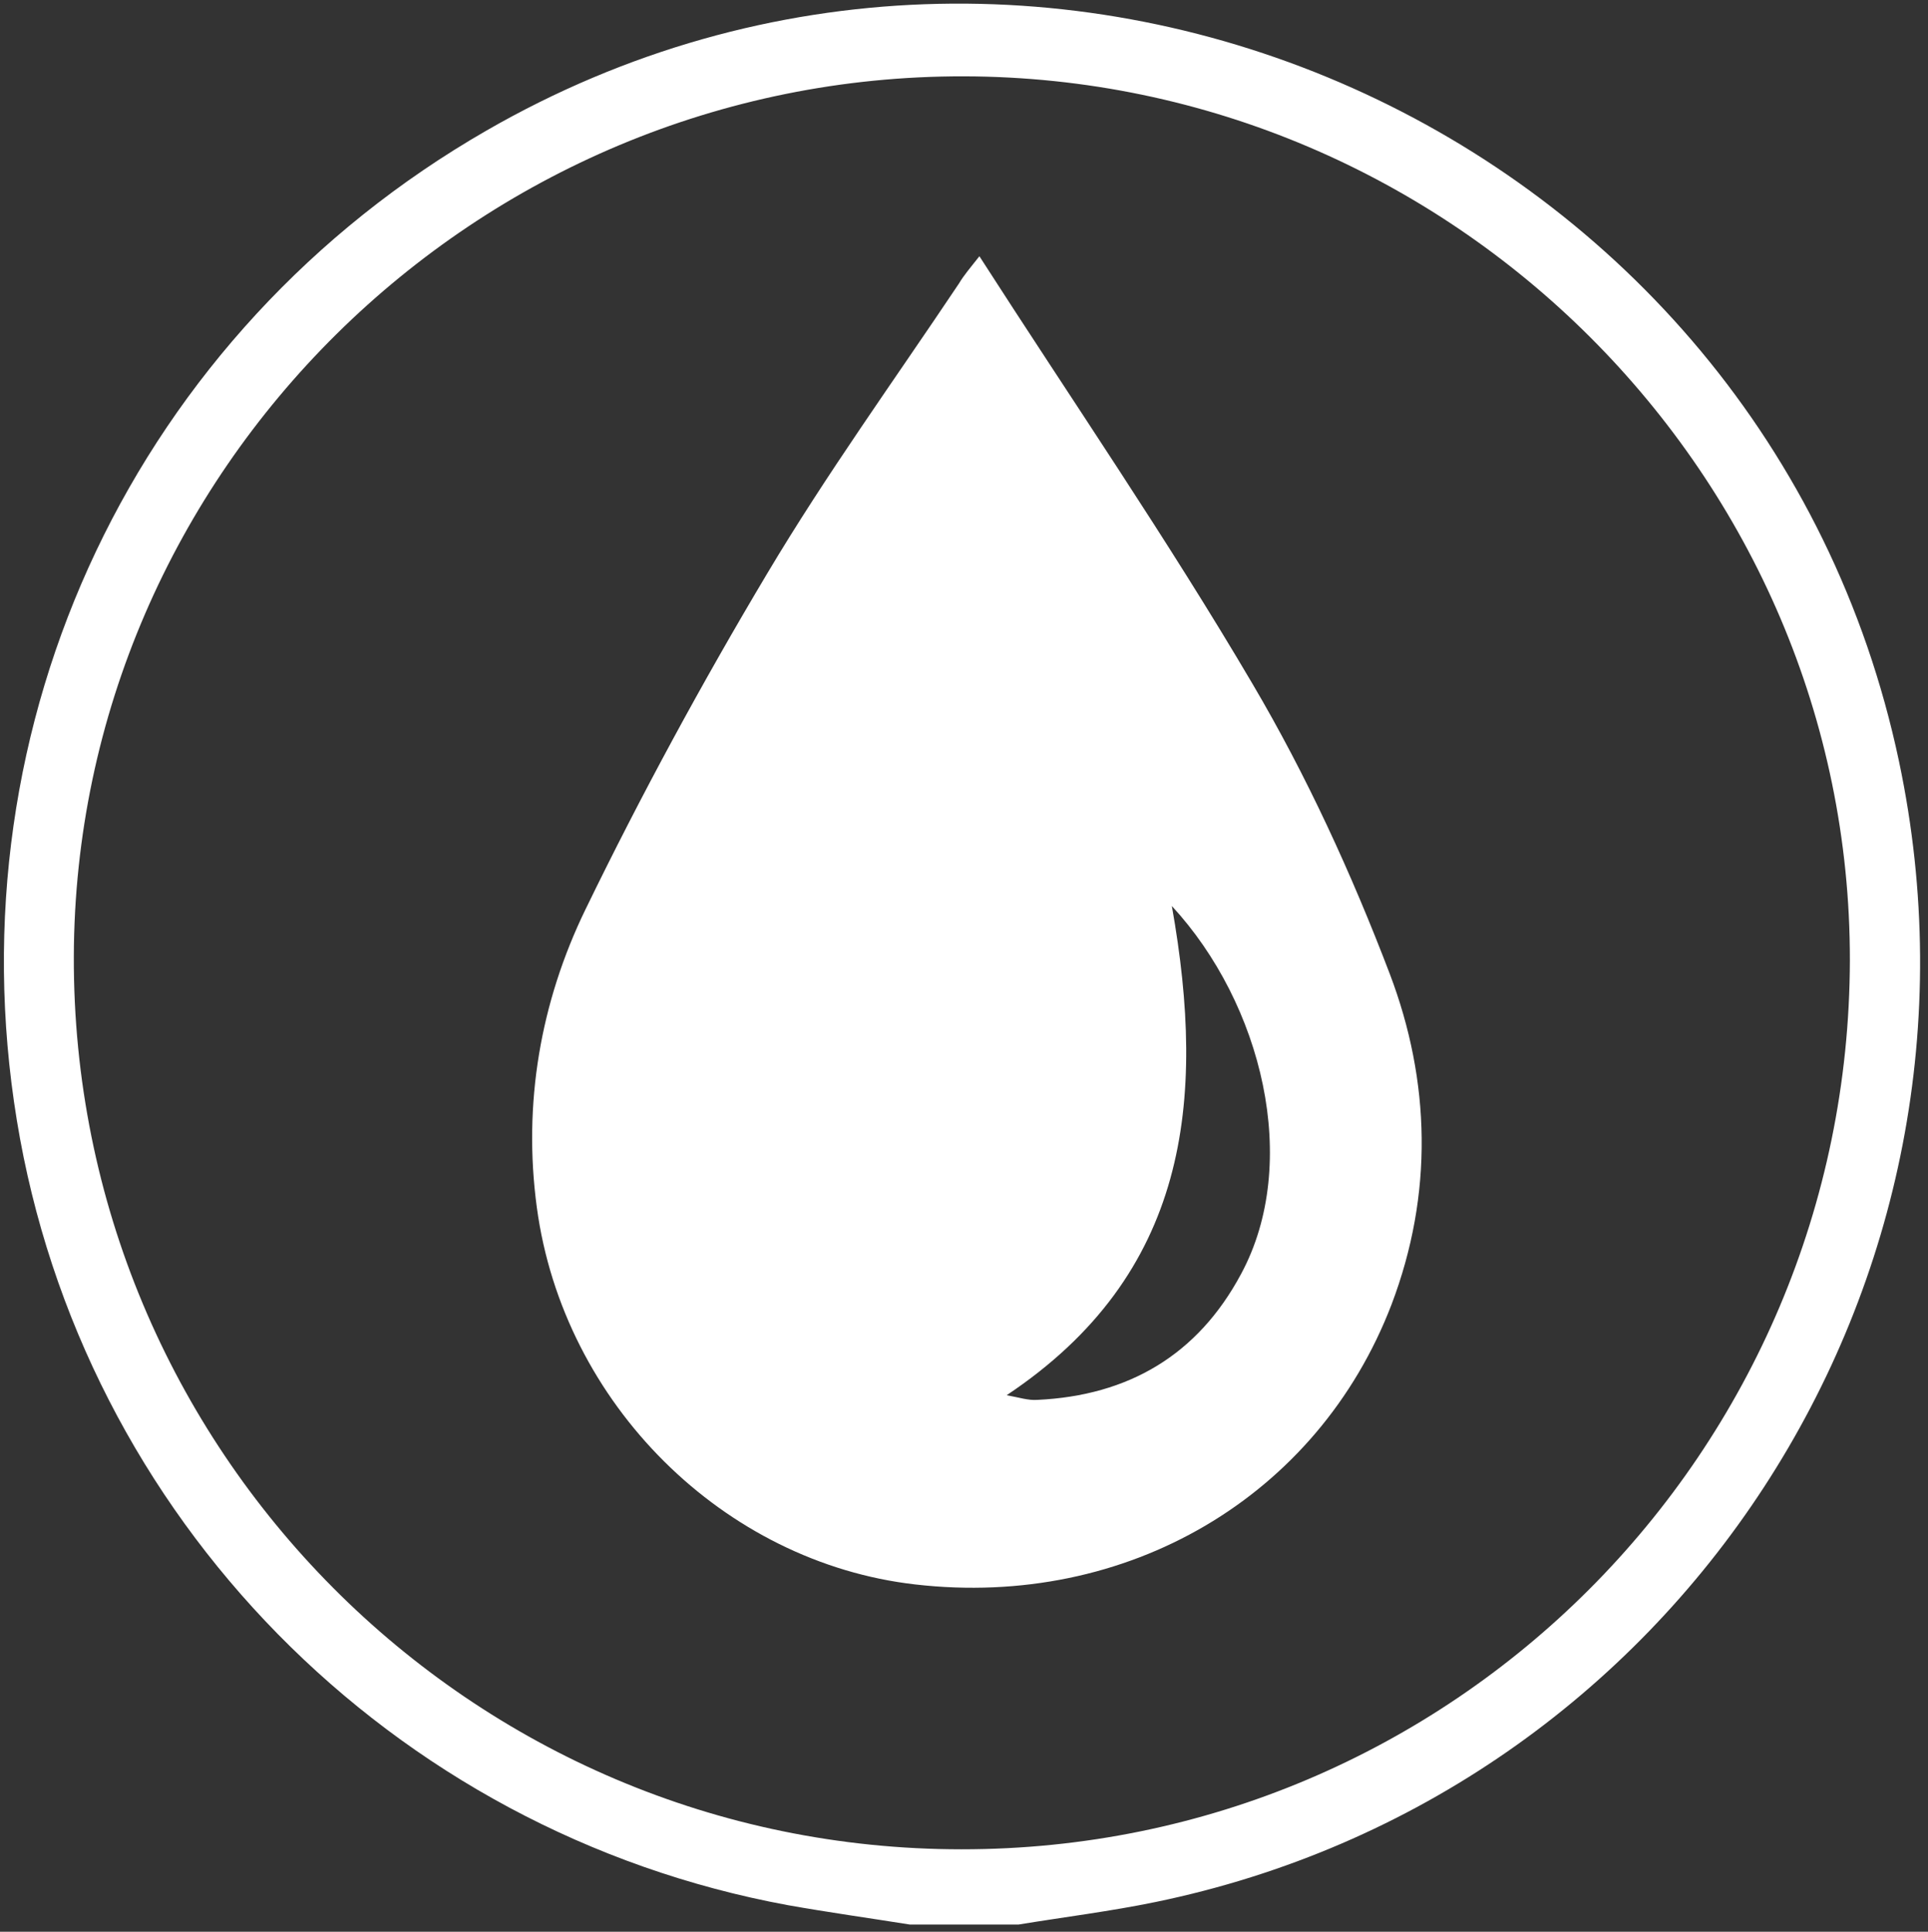 <?xml version="1.0" encoding="utf-8"?>
<!-- Generator: Adobe Illustrator 25.4.5, SVG Export Plug-In . SVG Version: 6.00 Build 0)  -->
<svg version="1.1" id="Ebene_1" xmlns="http://www.w3.org/2000/svg" xmlns:xlink="http://www.w3.org/1999/xlink" x="0px" y="0px"
	 viewBox="0 0 538 539" style="enable-background:new 0 0 538 539;" xml:space="preserve">
<rect x="0" y="0" width="538" height="539" fill="#333333" stroke="none"/>
<style type="text/css">
	.st0{fill:#FFFFFF;}
</style>
<g>
	<path class="st0" d="M253.9,537c-11.3-1.8-22.7-3.4-34-5.4C109.1,511.2,22.8,423.3,4.7,312.6C-13.5,201.3,38.1,92.6,135.8,36.4
		C292-53.5,492.6,36.1,529.9,212.4c30.8,145.7-62.1,288.3-207.4,318.3c-12.6,2.6-25.5,4.2-38.3,6.3C274.1,537,264,537,253.9,537z
		 M268.3,516c136.8,0.1,247.6-110.8,247.9-248C516.4,132.8,405.1,21.6,269,21.3C132.8,21,21,131.6,20.6,266.9
		C20.2,404.3,131.2,516,268.3,516z"/>
	<path class="st0" d="M273.3,71.5c25.9,40.3,52.5,79,76.2,119.3c15.1,25.6,27.7,53.1,38.3,80.9c11.4,30,12.2,61.5,0.5,92.3
		c-20.6,53.7-73.8,84.9-132.9,78.1c-53.4-6.1-98.2-50.3-105.6-105.2c-3.9-28.9,1-57.3,13.6-83.2c15.5-31.9,32.5-63.2,50.7-93.7
		c16.5-27.7,35.5-54,53.5-80.9C268.9,76.9,270.6,74.9,273.3,71.5z M327,252.8c9.7,54.6,4.5,102.8-46.1,136.5c3.4,0.6,6,1.5,8.6,1.3
		c25.4-1.2,44.7-12.5,56.8-35.1C363.1,324.4,352.2,280.1,327,252.8z"/>
</g>
</svg>
